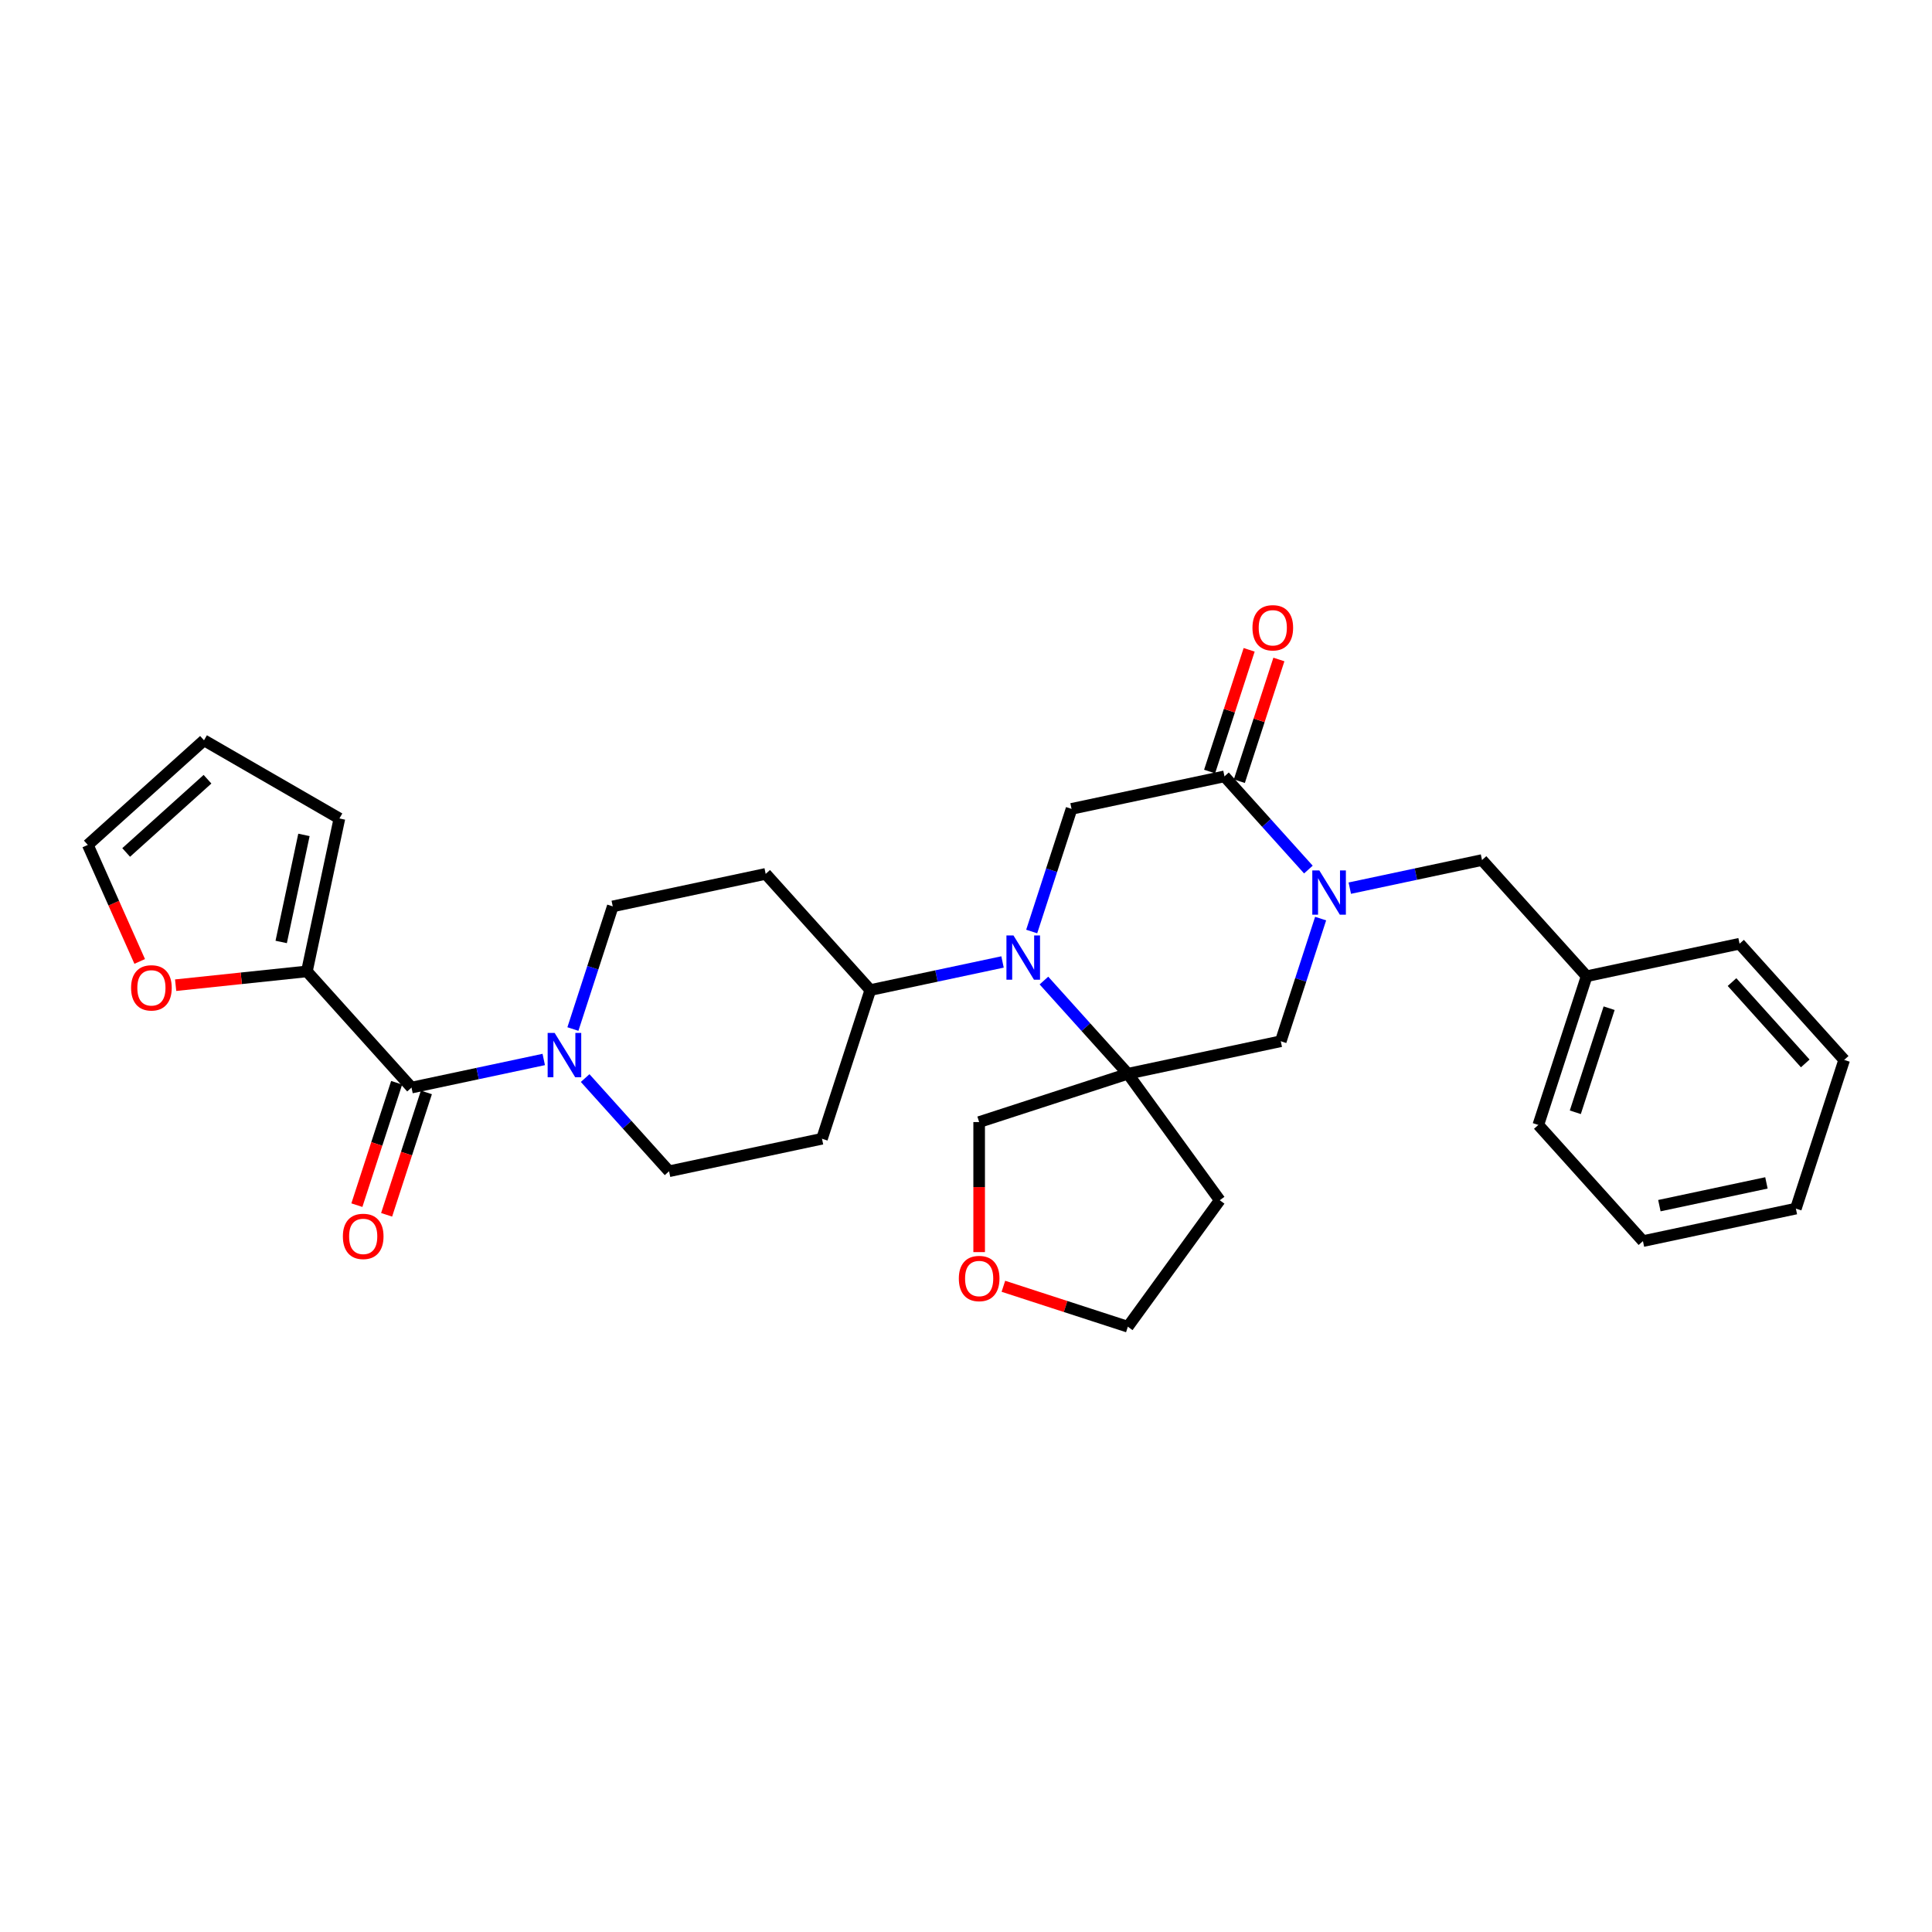 <?xml version='1.0' encoding='iso-8859-1'?>
<svg version='1.1' baseProfile='full'
              xmlns='http://www.w3.org/2000/svg'
                      xmlns:rdkit='http://www.rdkit.org/xml'
                      xmlns:xlink='http://www.w3.org/1999/xlink'
                  xml:space='preserve'
width='1000px' height='1000px' viewBox='0 0 1000 1000'>
<!-- END OF HEADER -->
<rect style='opacity:1.0;fill:#FFFFFF;stroke:none' width='1000' height='1000' x='0' y='0'> </rect>
<path class='bond-1' d='M 540.338,507.531 L 562.055,531.651' style='fill:none;fill-rule:evenodd;stroke:#0000FF;stroke-width:6px;stroke-linecap:butt;stroke-linejoin:miter;stroke-opacity:1' />
<path class='bond-1' d='M 562.055,531.651 L 583.772,555.77' style='fill:none;fill-rule:evenodd;stroke:#000000;stroke-width:6px;stroke-linecap:butt;stroke-linejoin:miter;stroke-opacity:1' />
<path class='bond-4' d='M 534.004,482.15 L 544.317,450.409' style='fill:none;fill-rule:evenodd;stroke:#0000FF;stroke-width:6px;stroke-linecap:butt;stroke-linejoin:miter;stroke-opacity:1' />
<path class='bond-4' d='M 544.317,450.409 L 554.631,418.668' style='fill:none;fill-rule:evenodd;stroke:#000000;stroke-width:6px;stroke-linecap:butt;stroke-linejoin:miter;stroke-opacity:1' />
<path class='bond-8' d='M 518.909,497.909 L 484.688,505.183' style='fill:none;fill-rule:evenodd;stroke:#0000FF;stroke-width:6px;stroke-linecap:butt;stroke-linejoin:miter;stroke-opacity:1' />
<path class='bond-8' d='M 484.688,505.183 L 450.468,512.457' style='fill:none;fill-rule:evenodd;stroke:#000000;stroke-width:6px;stroke-linecap:butt;stroke-linejoin:miter;stroke-opacity:1' />
<path class='bond-0' d='M 677.221,450.082 L 655.504,425.963' style='fill:none;fill-rule:evenodd;stroke:#0000FF;stroke-width:6px;stroke-linecap:butt;stroke-linejoin:miter;stroke-opacity:1' />
<path class='bond-0' d='M 655.504,425.963 L 633.787,401.843' style='fill:none;fill-rule:evenodd;stroke:#000000;stroke-width:6px;stroke-linecap:butt;stroke-linejoin:miter;stroke-opacity:1' />
<path class='bond-9' d='M 698.65,459.704 L 732.871,452.43' style='fill:none;fill-rule:evenodd;stroke:#0000FF;stroke-width:6px;stroke-linecap:butt;stroke-linejoin:miter;stroke-opacity:1' />
<path class='bond-9' d='M 732.871,452.43 L 767.091,445.157' style='fill:none;fill-rule:evenodd;stroke:#000000;stroke-width:6px;stroke-linecap:butt;stroke-linejoin:miter;stroke-opacity:1' />
<path class='bond-30' d='M 683.555,475.464 L 673.242,507.205' style='fill:none;fill-rule:evenodd;stroke:#0000FF;stroke-width:6px;stroke-linecap:butt;stroke-linejoin:miter;stroke-opacity:1' />
<path class='bond-30' d='M 673.242,507.205 L 662.928,538.945' style='fill:none;fill-rule:evenodd;stroke:#000000;stroke-width:6px;stroke-linecap:butt;stroke-linejoin:miter;stroke-opacity:1' />
<path class='bond-6' d='M 583.772,555.77 L 662.928,538.945' style='fill:none;fill-rule:evenodd;stroke:#000000;stroke-width:6px;stroke-linecap:butt;stroke-linejoin:miter;stroke-opacity:1' />
<path class='bond-20' d='M 583.772,555.77 L 631.339,621.24' style='fill:none;fill-rule:evenodd;stroke:#000000;stroke-width:6px;stroke-linecap:butt;stroke-linejoin:miter;stroke-opacity:1' />
<path class='bond-22' d='M 583.772,555.77 L 506.809,580.777' style='fill:none;fill-rule:evenodd;stroke:#000000;stroke-width:6px;stroke-linecap:butt;stroke-linejoin:miter;stroke-opacity:1' />
<path class='bond-2' d='M 633.787,401.843 L 554.631,418.668' style='fill:none;fill-rule:evenodd;stroke:#000000;stroke-width:6px;stroke-linecap:butt;stroke-linejoin:miter;stroke-opacity:1' />
<path class='bond-15' d='M 641.483,404.344 L 651.717,372.846' style='fill:none;fill-rule:evenodd;stroke:#000000;stroke-width:6px;stroke-linecap:butt;stroke-linejoin:miter;stroke-opacity:1' />
<path class='bond-15' d='M 651.717,372.846 L 661.952,341.348' style='fill:none;fill-rule:evenodd;stroke:#FF0000;stroke-width:6px;stroke-linecap:butt;stroke-linejoin:miter;stroke-opacity:1' />
<path class='bond-15' d='M 626.09,399.342 L 636.324,367.844' style='fill:none;fill-rule:evenodd;stroke:#000000;stroke-width:6px;stroke-linecap:butt;stroke-linejoin:miter;stroke-opacity:1' />
<path class='bond-15' d='M 636.324,367.844 L 646.559,336.346' style='fill:none;fill-rule:evenodd;stroke:#FF0000;stroke-width:6px;stroke-linecap:butt;stroke-linejoin:miter;stroke-opacity:1' />
<path class='bond-3' d='M 213,562.932 L 247.22,555.659' style='fill:none;fill-rule:evenodd;stroke:#000000;stroke-width:6px;stroke-linecap:butt;stroke-linejoin:miter;stroke-opacity:1' />
<path class='bond-3' d='M 247.22,555.659 L 281.441,548.385' style='fill:none;fill-rule:evenodd;stroke:#0000FF;stroke-width:6px;stroke-linecap:butt;stroke-linejoin:miter;stroke-opacity:1' />
<path class='bond-7' d='M 213,562.932 L 158.851,502.794' style='fill:none;fill-rule:evenodd;stroke:#000000;stroke-width:6px;stroke-linecap:butt;stroke-linejoin:miter;stroke-opacity:1' />
<path class='bond-16' d='M 205.303,560.432 L 195.011,592.108' style='fill:none;fill-rule:evenodd;stroke:#000000;stroke-width:6px;stroke-linecap:butt;stroke-linejoin:miter;stroke-opacity:1' />
<path class='bond-16' d='M 195.011,592.108 L 184.719,623.784' style='fill:none;fill-rule:evenodd;stroke:#FF0000;stroke-width:6px;stroke-linecap:butt;stroke-linejoin:miter;stroke-opacity:1' />
<path class='bond-16' d='M 220.696,565.433 L 210.404,597.109' style='fill:none;fill-rule:evenodd;stroke:#000000;stroke-width:6px;stroke-linecap:butt;stroke-linejoin:miter;stroke-opacity:1' />
<path class='bond-16' d='M 210.404,597.109 L 200.112,628.785' style='fill:none;fill-rule:evenodd;stroke:#FF0000;stroke-width:6px;stroke-linecap:butt;stroke-linejoin:miter;stroke-opacity:1' />
<path class='bond-5' d='M 302.87,558.007 L 324.587,582.126' style='fill:none;fill-rule:evenodd;stroke:#0000FF;stroke-width:6px;stroke-linecap:butt;stroke-linejoin:miter;stroke-opacity:1' />
<path class='bond-5' d='M 324.587,582.126 L 346.304,606.246' style='fill:none;fill-rule:evenodd;stroke:#000000;stroke-width:6px;stroke-linecap:butt;stroke-linejoin:miter;stroke-opacity:1' />
<path class='bond-31' d='M 296.536,532.625 L 306.849,500.884' style='fill:none;fill-rule:evenodd;stroke:#0000FF;stroke-width:6px;stroke-linecap:butt;stroke-linejoin:miter;stroke-opacity:1' />
<path class='bond-31' d='M 306.849,500.884 L 317.163,469.144' style='fill:none;fill-rule:evenodd;stroke:#000000;stroke-width:6px;stroke-linecap:butt;stroke-linejoin:miter;stroke-opacity:1' />
<path class='bond-10' d='M 158.851,502.794 L 124.882,506.364' style='fill:none;fill-rule:evenodd;stroke:#000000;stroke-width:6px;stroke-linecap:butt;stroke-linejoin:miter;stroke-opacity:1' />
<path class='bond-10' d='M 124.882,506.364 L 90.913,509.934' style='fill:none;fill-rule:evenodd;stroke:#FF0000;stroke-width:6px;stroke-linecap:butt;stroke-linejoin:miter;stroke-opacity:1' />
<path class='bond-17' d='M 158.851,502.794 L 175.676,423.638' style='fill:none;fill-rule:evenodd;stroke:#000000;stroke-width:6px;stroke-linecap:butt;stroke-linejoin:miter;stroke-opacity:1' />
<path class='bond-17' d='M 145.543,487.555 L 157.321,432.146' style='fill:none;fill-rule:evenodd;stroke:#000000;stroke-width:6px;stroke-linecap:butt;stroke-linejoin:miter;stroke-opacity:1' />
<path class='bond-11' d='M 450.468,512.457 L 396.319,452.319' style='fill:none;fill-rule:evenodd;stroke:#000000;stroke-width:6px;stroke-linecap:butt;stroke-linejoin:miter;stroke-opacity:1' />
<path class='bond-12' d='M 450.468,512.457 L 425.46,589.421' style='fill:none;fill-rule:evenodd;stroke:#000000;stroke-width:6px;stroke-linecap:butt;stroke-linejoin:miter;stroke-opacity:1' />
<path class='bond-23' d='M 767.091,445.157 L 821.24,505.295' style='fill:none;fill-rule:evenodd;stroke:#000000;stroke-width:6px;stroke-linecap:butt;stroke-linejoin:miter;stroke-opacity:1' />
<path class='bond-18' d='M 72.309,497.641 L 58.882,467.483' style='fill:none;fill-rule:evenodd;stroke:#FF0000;stroke-width:6px;stroke-linecap:butt;stroke-linejoin:miter;stroke-opacity:1' />
<path class='bond-18' d='M 58.882,467.483 L 45.455,437.325' style='fill:none;fill-rule:evenodd;stroke:#000000;stroke-width:6px;stroke-linecap:butt;stroke-linejoin:miter;stroke-opacity:1' />
<path class='bond-14' d='M 396.319,452.319 L 317.163,469.144' style='fill:none;fill-rule:evenodd;stroke:#000000;stroke-width:6px;stroke-linecap:butt;stroke-linejoin:miter;stroke-opacity:1' />
<path class='bond-13' d='M 425.46,589.421 L 346.304,606.246' style='fill:none;fill-rule:evenodd;stroke:#000000;stroke-width:6px;stroke-linecap:butt;stroke-linejoin:miter;stroke-opacity:1' />
<path class='bond-19' d='M 175.676,423.638 L 105.593,383.176' style='fill:none;fill-rule:evenodd;stroke:#000000;stroke-width:6px;stroke-linecap:butt;stroke-linejoin:miter;stroke-opacity:1' />
<path class='bond-33' d='M 45.455,437.325 L 105.593,383.176' style='fill:none;fill-rule:evenodd;stroke:#000000;stroke-width:6px;stroke-linecap:butt;stroke-linejoin:miter;stroke-opacity:1' />
<path class='bond-33' d='M 65.305,441.23 L 107.402,403.326' style='fill:none;fill-rule:evenodd;stroke:#000000;stroke-width:6px;stroke-linecap:butt;stroke-linejoin:miter;stroke-opacity:1' />
<path class='bond-24' d='M 631.339,621.24 L 583.772,686.709' style='fill:none;fill-rule:evenodd;stroke:#000000;stroke-width:6px;stroke-linecap:butt;stroke-linejoin:miter;stroke-opacity:1' />
<path class='bond-21' d='M 506.809,648.09 L 506.809,614.434' style='fill:none;fill-rule:evenodd;stroke:#FF0000;stroke-width:6px;stroke-linecap:butt;stroke-linejoin:miter;stroke-opacity:1' />
<path class='bond-21' d='M 506.809,614.434 L 506.809,580.777' style='fill:none;fill-rule:evenodd;stroke:#000000;stroke-width:6px;stroke-linecap:butt;stroke-linejoin:miter;stroke-opacity:1' />
<path class='bond-32' d='M 519.352,665.777 L 551.562,676.243' style='fill:none;fill-rule:evenodd;stroke:#FF0000;stroke-width:6px;stroke-linecap:butt;stroke-linejoin:miter;stroke-opacity:1' />
<path class='bond-32' d='M 551.562,676.243 L 583.772,686.709' style='fill:none;fill-rule:evenodd;stroke:#000000;stroke-width:6px;stroke-linecap:butt;stroke-linejoin:miter;stroke-opacity:1' />
<path class='bond-25' d='M 821.24,505.295 L 796.233,582.259' style='fill:none;fill-rule:evenodd;stroke:#000000;stroke-width:6px;stroke-linecap:butt;stroke-linejoin:miter;stroke-opacity:1' />
<path class='bond-25' d='M 832.882,521.841 L 815.377,575.716' style='fill:none;fill-rule:evenodd;stroke:#000000;stroke-width:6px;stroke-linecap:butt;stroke-linejoin:miter;stroke-opacity:1' />
<path class='bond-26' d='M 821.24,505.295 L 900.396,488.47' style='fill:none;fill-rule:evenodd;stroke:#000000;stroke-width:6px;stroke-linecap:butt;stroke-linejoin:miter;stroke-opacity:1' />
<path class='bond-28' d='M 796.233,582.259 L 850.382,642.397' style='fill:none;fill-rule:evenodd;stroke:#000000;stroke-width:6px;stroke-linecap:butt;stroke-linejoin:miter;stroke-opacity:1' />
<path class='bond-27' d='M 900.396,488.47 L 954.545,548.609' style='fill:none;fill-rule:evenodd;stroke:#000000;stroke-width:6px;stroke-linecap:butt;stroke-linejoin:miter;stroke-opacity:1' />
<path class='bond-27' d='M 896.491,508.321 L 934.395,550.418' style='fill:none;fill-rule:evenodd;stroke:#000000;stroke-width:6px;stroke-linecap:butt;stroke-linejoin:miter;stroke-opacity:1' />
<path class='bond-29' d='M 954.545,548.609 L 929.538,625.572' style='fill:none;fill-rule:evenodd;stroke:#000000;stroke-width:6px;stroke-linecap:butt;stroke-linejoin:miter;stroke-opacity:1' />
<path class='bond-34' d='M 850.382,642.397 L 929.538,625.572' style='fill:none;fill-rule:evenodd;stroke:#000000;stroke-width:6px;stroke-linecap:butt;stroke-linejoin:miter;stroke-opacity:1' />
<path class='bond-34' d='M 858.891,624.042 L 914.3,612.265' style='fill:none;fill-rule:evenodd;stroke:#000000;stroke-width:6px;stroke-linecap:butt;stroke-linejoin:miter;stroke-opacity:1' />
<path  class='atom-0' d='M 524.558 484.173
L 532.067 496.312
Q 532.812 497.509, 534.01 499.678
Q 535.207 501.847, 535.272 501.976
L 535.272 484.173
L 538.315 484.173
L 538.315 507.091
L 535.175 507.091
L 527.115 493.819
Q 526.176 492.265, 525.173 490.485
Q 524.202 488.705, 523.91 488.155
L 523.91 507.091
L 520.932 507.091
L 520.932 484.173
L 524.558 484.173
' fill='#0000FF'/>
<path  class='atom-1' d='M 682.87 450.523
L 690.379 462.661
Q 691.124 463.859, 692.322 466.028
Q 693.519 468.197, 693.584 468.326
L 693.584 450.523
L 696.627 450.523
L 696.627 473.441
L 693.487 473.441
L 685.427 460.169
Q 684.488 458.615, 683.485 456.835
Q 682.514 455.055, 682.222 454.504
L 682.222 473.441
L 679.244 473.441
L 679.244 450.523
L 682.87 450.523
' fill='#0000FF'/>
<path  class='atom-6' d='M 287.09 534.648
L 294.599 546.787
Q 295.344 547.985, 296.542 550.154
Q 297.739 552.322, 297.804 552.452
L 297.804 534.648
L 300.847 534.648
L 300.847 557.566
L 297.707 557.566
L 289.647 544.295
Q 288.708 542.741, 287.705 540.961
Q 286.734 539.18, 286.442 538.63
L 286.442 557.566
L 283.464 557.566
L 283.464 534.648
L 287.09 534.648
' fill='#0000FF'/>
<path  class='atom-11' d='M 67.849 511.318
Q 67.849 505.815, 70.568 502.74
Q 73.287 499.664, 78.37 499.664
Q 83.451 499.664, 86.171 502.74
Q 88.89 505.815, 88.89 511.318
Q 88.89 516.885, 86.138 520.057
Q 83.387 523.197, 78.37 523.197
Q 73.32 523.197, 70.568 520.057
Q 67.849 516.918, 67.849 511.318
M 78.37 520.608
Q 81.865 520.608, 83.743 518.277
Q 85.653 515.914, 85.653 511.318
Q 85.653 506.818, 83.743 504.552
Q 81.865 502.254, 78.37 502.254
Q 74.874 502.254, 72.964 504.52
Q 71.086 506.786, 71.086 511.318
Q 71.086 515.946, 72.964 518.277
Q 74.874 520.608, 78.37 520.608
' fill='#FF0000'/>
<path  class='atom-16' d='M 648.273 324.944
Q 648.273 319.441, 650.992 316.366
Q 653.711 313.291, 658.794 313.291
Q 663.876 313.291, 666.595 316.366
Q 669.314 319.441, 669.314 324.944
Q 669.314 330.512, 666.562 333.684
Q 663.811 336.824, 658.794 336.824
Q 653.744 336.824, 650.992 333.684
Q 648.273 330.544, 648.273 324.944
M 658.794 334.234
Q 662.289 334.234, 664.167 331.904
Q 666.077 329.541, 666.077 324.944
Q 666.077 320.445, 664.167 318.179
Q 662.289 315.881, 658.794 315.881
Q 655.298 315.881, 653.388 318.147
Q 651.51 320.412, 651.51 324.944
Q 651.51 329.573, 653.388 331.904
Q 655.298 334.234, 658.794 334.234
' fill='#FF0000'/>
<path  class='atom-17' d='M 177.472 639.961
Q 177.472 634.458, 180.191 631.383
Q 182.91 628.308, 187.993 628.308
Q 193.075 628.308, 195.794 631.383
Q 198.513 634.458, 198.513 639.961
Q 198.513 645.528, 195.761 648.701
Q 193.01 651.841, 187.993 651.841
Q 182.943 651.841, 180.191 648.701
Q 177.472 645.561, 177.472 639.961
M 187.993 649.251
Q 191.488 649.251, 193.366 646.92
Q 195.276 644.557, 195.276 639.961
Q 195.276 635.461, 193.366 633.196
Q 191.488 630.897, 187.993 630.897
Q 184.497 630.897, 182.587 633.163
Q 180.709 635.429, 180.709 639.961
Q 180.709 644.59, 182.587 646.92
Q 184.497 649.251, 187.993 649.251
' fill='#FF0000'/>
<path  class='atom-22' d='M 496.289 661.767
Q 496.289 656.264, 499.008 653.189
Q 501.727 650.114, 506.809 650.114
Q 511.891 650.114, 514.61 653.189
Q 517.329 656.264, 517.329 661.767
Q 517.329 667.334, 514.578 670.506
Q 511.826 673.646, 506.809 673.646
Q 501.759 673.646, 499.008 670.506
Q 496.289 667.367, 496.289 661.767
M 506.809 671.057
Q 510.305 671.057, 512.182 668.726
Q 514.092 666.363, 514.092 661.767
Q 514.092 657.267, 512.182 655.001
Q 510.305 652.703, 506.809 652.703
Q 503.313 652.703, 501.403 654.969
Q 499.526 657.235, 499.526 661.767
Q 499.526 666.395, 501.403 668.726
Q 503.313 671.057, 506.809 671.057
' fill='#FF0000'/>
</svg>
